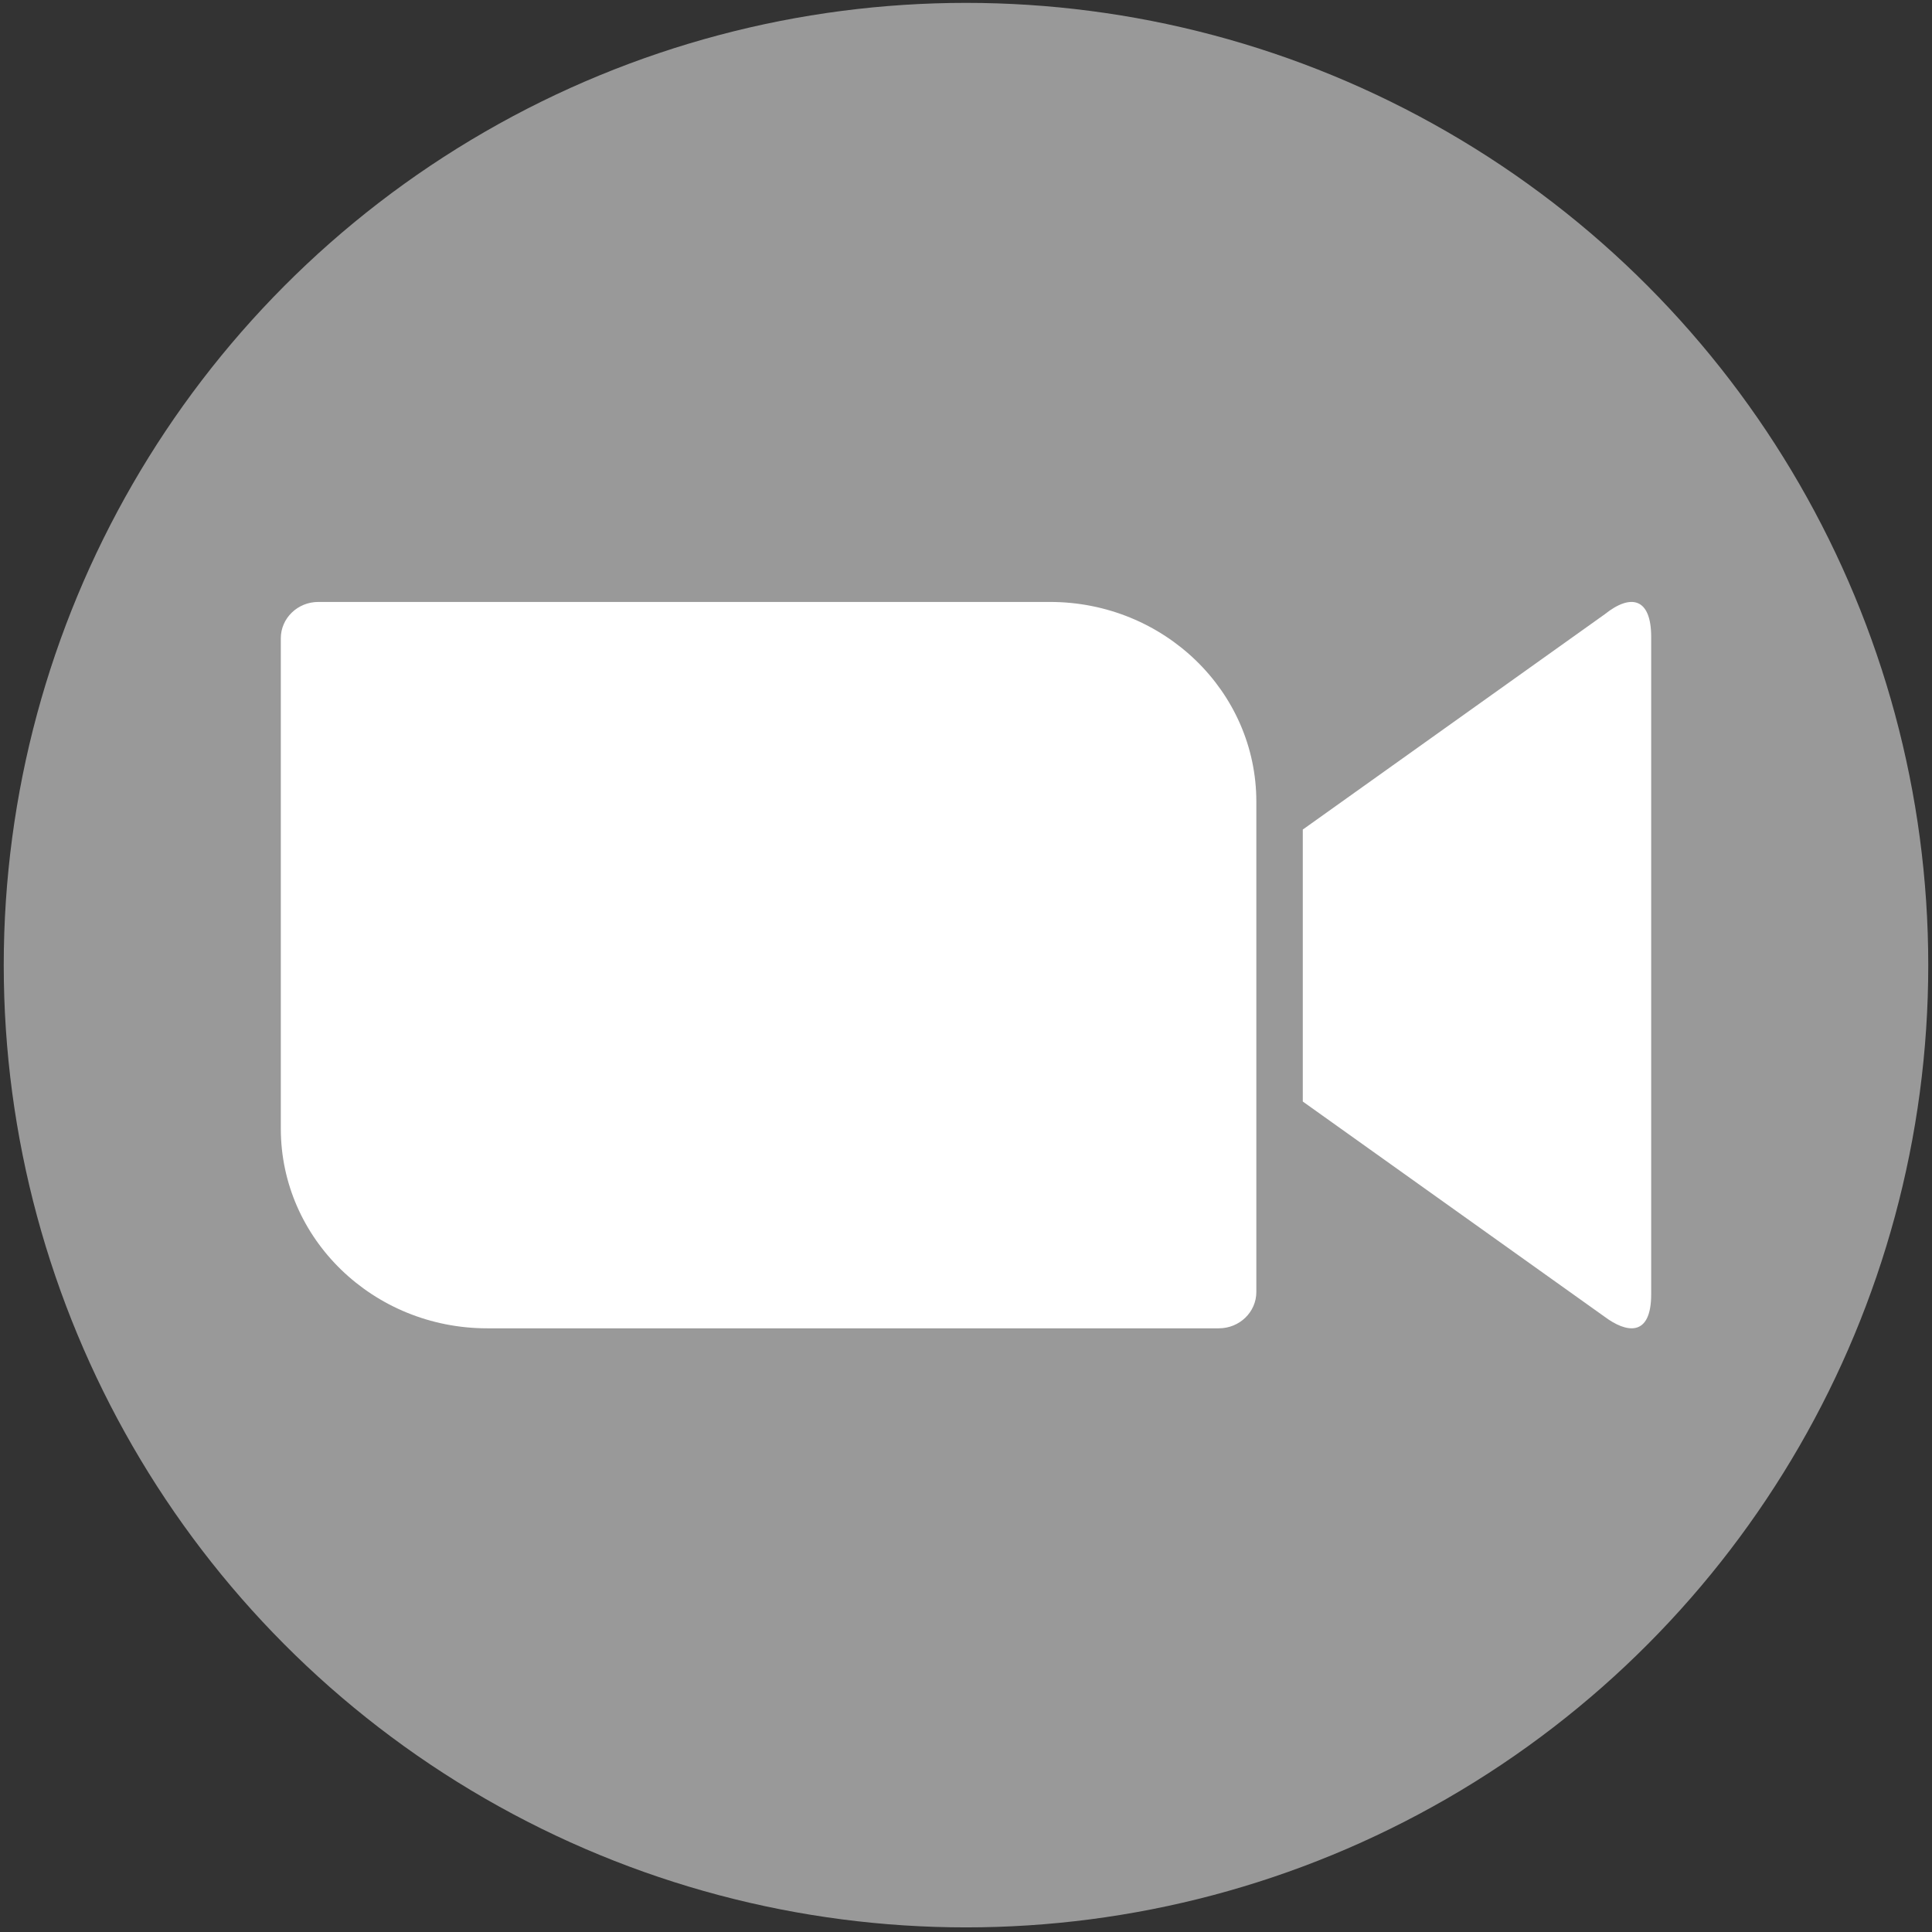 <?xml version="1.0" encoding="UTF-8"?> <svg xmlns="http://www.w3.org/2000/svg" width="258" height="258" viewBox="0 0 258 258" fill="none"><rect x="0" y="0" width="258" height="258" fill="#333333" stroke="none"/><circle cx="129" cy="128.884" r="128.5" fill="white" fill-opacity="0.5"></circle><path fill-rule="evenodd" clip-rule="evenodd" d="M214.297 82.029L173.974 110.78V147.098L214.297 175.85C217.15 177.979 220.5 178.638 220.5 172.823V85.055C220.5 79.871 217.812 79.219 214.297 82.029ZM37.5 150.71V85.236C37.5 82.558 39.742 80.384 42.507 80.384H140.214C155.427 80.384 167.772 92.326 167.772 107.058V172.532C167.772 175.21 165.53 177.384 162.764 177.384H65.058C49.844 177.384 37.5 165.442 37.5 150.71Z" fill="white"></path></svg> 